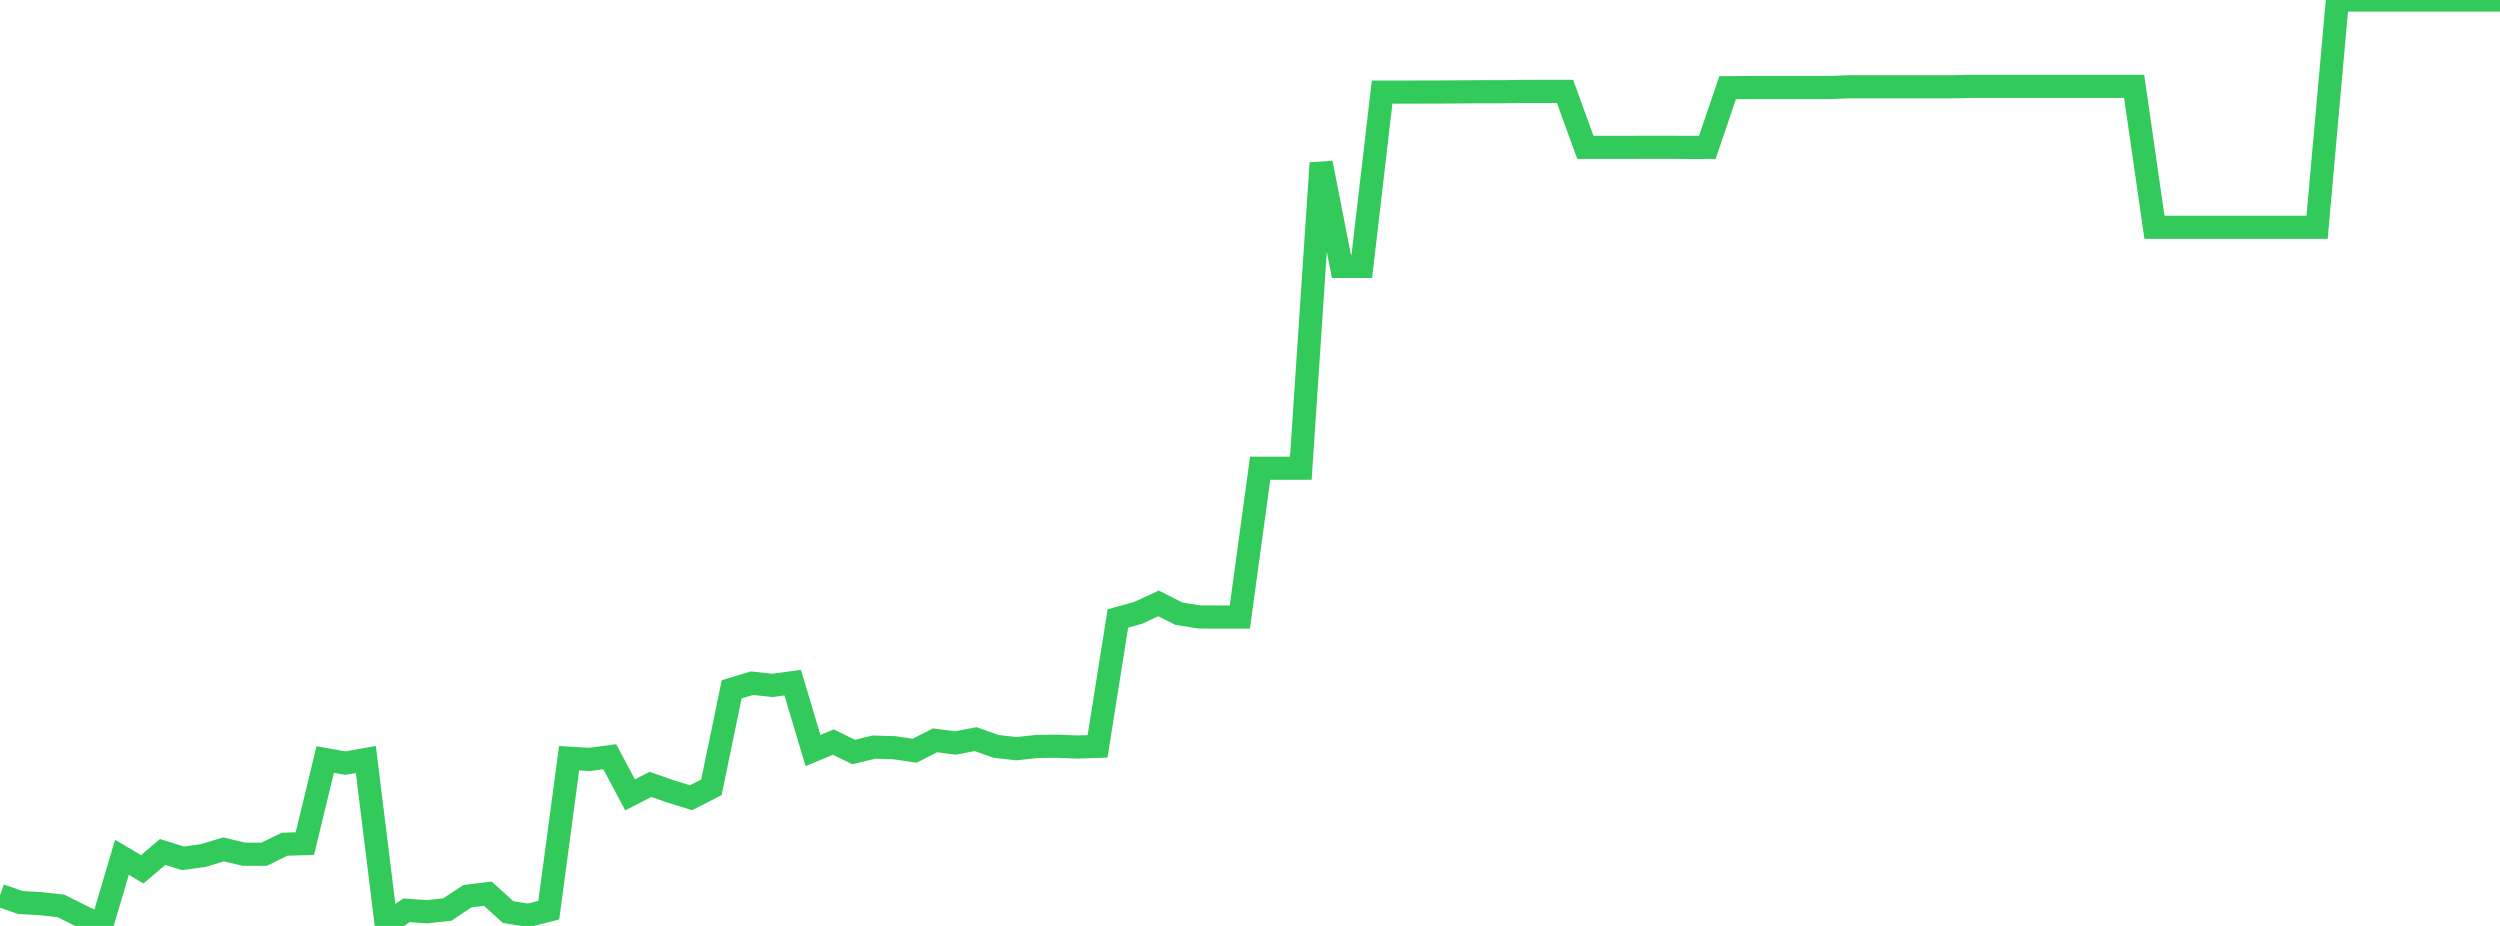 <?xml version="1.0" standalone="no"?>
<!DOCTYPE svg PUBLIC "-//W3C//DTD SVG 1.1//EN" "http://www.w3.org/Graphics/SVG/1.1/DTD/svg11.dtd">

<svg width="135" height="50" viewBox="0 0 135 50" preserveAspectRatio="none" 
  xmlns="http://www.w3.org/2000/svg"
  xmlns:xlink="http://www.w3.org/1999/xlink">


<polyline points="0.0, 48.354 1.098, 48.735 2.195, 48.797 3.293, 48.919 4.39, 49.468 5.488, 50.0 6.585, 46.294 7.683, 46.943 8.78, 46.006 9.878, 46.349 10.976, 46.199 12.073, 45.867 13.171, 46.128 14.268, 46.129 15.366, 45.588 16.463, 45.555 17.561, 41.014 18.659, 41.208 19.756, 41.013 20.854, 49.913 21.951, 49.156 23.049, 49.234 24.146, 49.119 25.244, 48.393 26.341, 48.258 27.439, 49.251 28.537, 49.429 29.634, 49.15 30.732, 40.942 31.829, 41.01 32.927, 40.864 34.024, 42.923 35.122, 42.357 36.22, 42.74 37.317, 43.077 38.415, 42.516 39.512, 37.221 40.61, 36.892 41.707, 37.012 42.805, 36.861 43.902, 40.528 45.0, 40.073 46.098, 40.609 47.195, 40.343 48.293, 40.377 49.39, 40.54 50.488, 39.979 51.585, 40.122 52.683, 39.913 53.78, 40.303 54.878, 40.429 55.976, 40.313 57.073, 40.295 58.171, 40.339 59.268, 40.304 60.366, 33.396 61.463, 33.092 62.561, 32.583 63.659, 33.138 64.756, 33.317 65.854, 33.319 66.951, 33.319 68.049, 25.286 69.146, 25.285 70.244, 25.285 71.341, 8.802 72.439, 14.387 73.537, 14.387 74.634, 4.974 75.732, 4.973 76.829, 4.971 77.927, 4.968 79.024, 4.96 80.122, 4.954 81.22, 4.953 82.317, 4.936 83.415, 4.936 84.512, 4.936 85.61, 7.959 86.707, 7.959 87.805, 7.959 88.902, 7.953 90.0, 7.953 91.098, 7.96 92.195, 7.959 93.293, 4.735 94.39, 4.726 95.488, 4.726 96.585, 4.726 97.683, 4.726 98.78, 4.726 99.878, 4.686 100.976, 4.686 102.073, 4.686 103.171, 4.684 104.268, 4.684 105.366, 4.684 106.463, 4.664 107.561, 4.664 108.659, 4.664 109.756, 4.664 110.854, 4.664 111.951, 4.664 113.049, 4.664 114.146, 4.664 115.244, 4.664 116.341, 12.275 117.439, 12.275 118.537, 12.275 119.634, 12.275 120.732, 12.275 121.829, 12.275 122.927, 12.275 124.024, 12.275 125.122, 12.275 126.22, 0.003 127.317, 0.003 128.415, 0.0 129.512, 0.0 130.61, 0.0 131.707, 0.0 132.805, 0.0 133.902, 0.0 135.0, 0.0" fill="none" stroke="#32ca5b" stroke-width="1.25"/>

</svg>